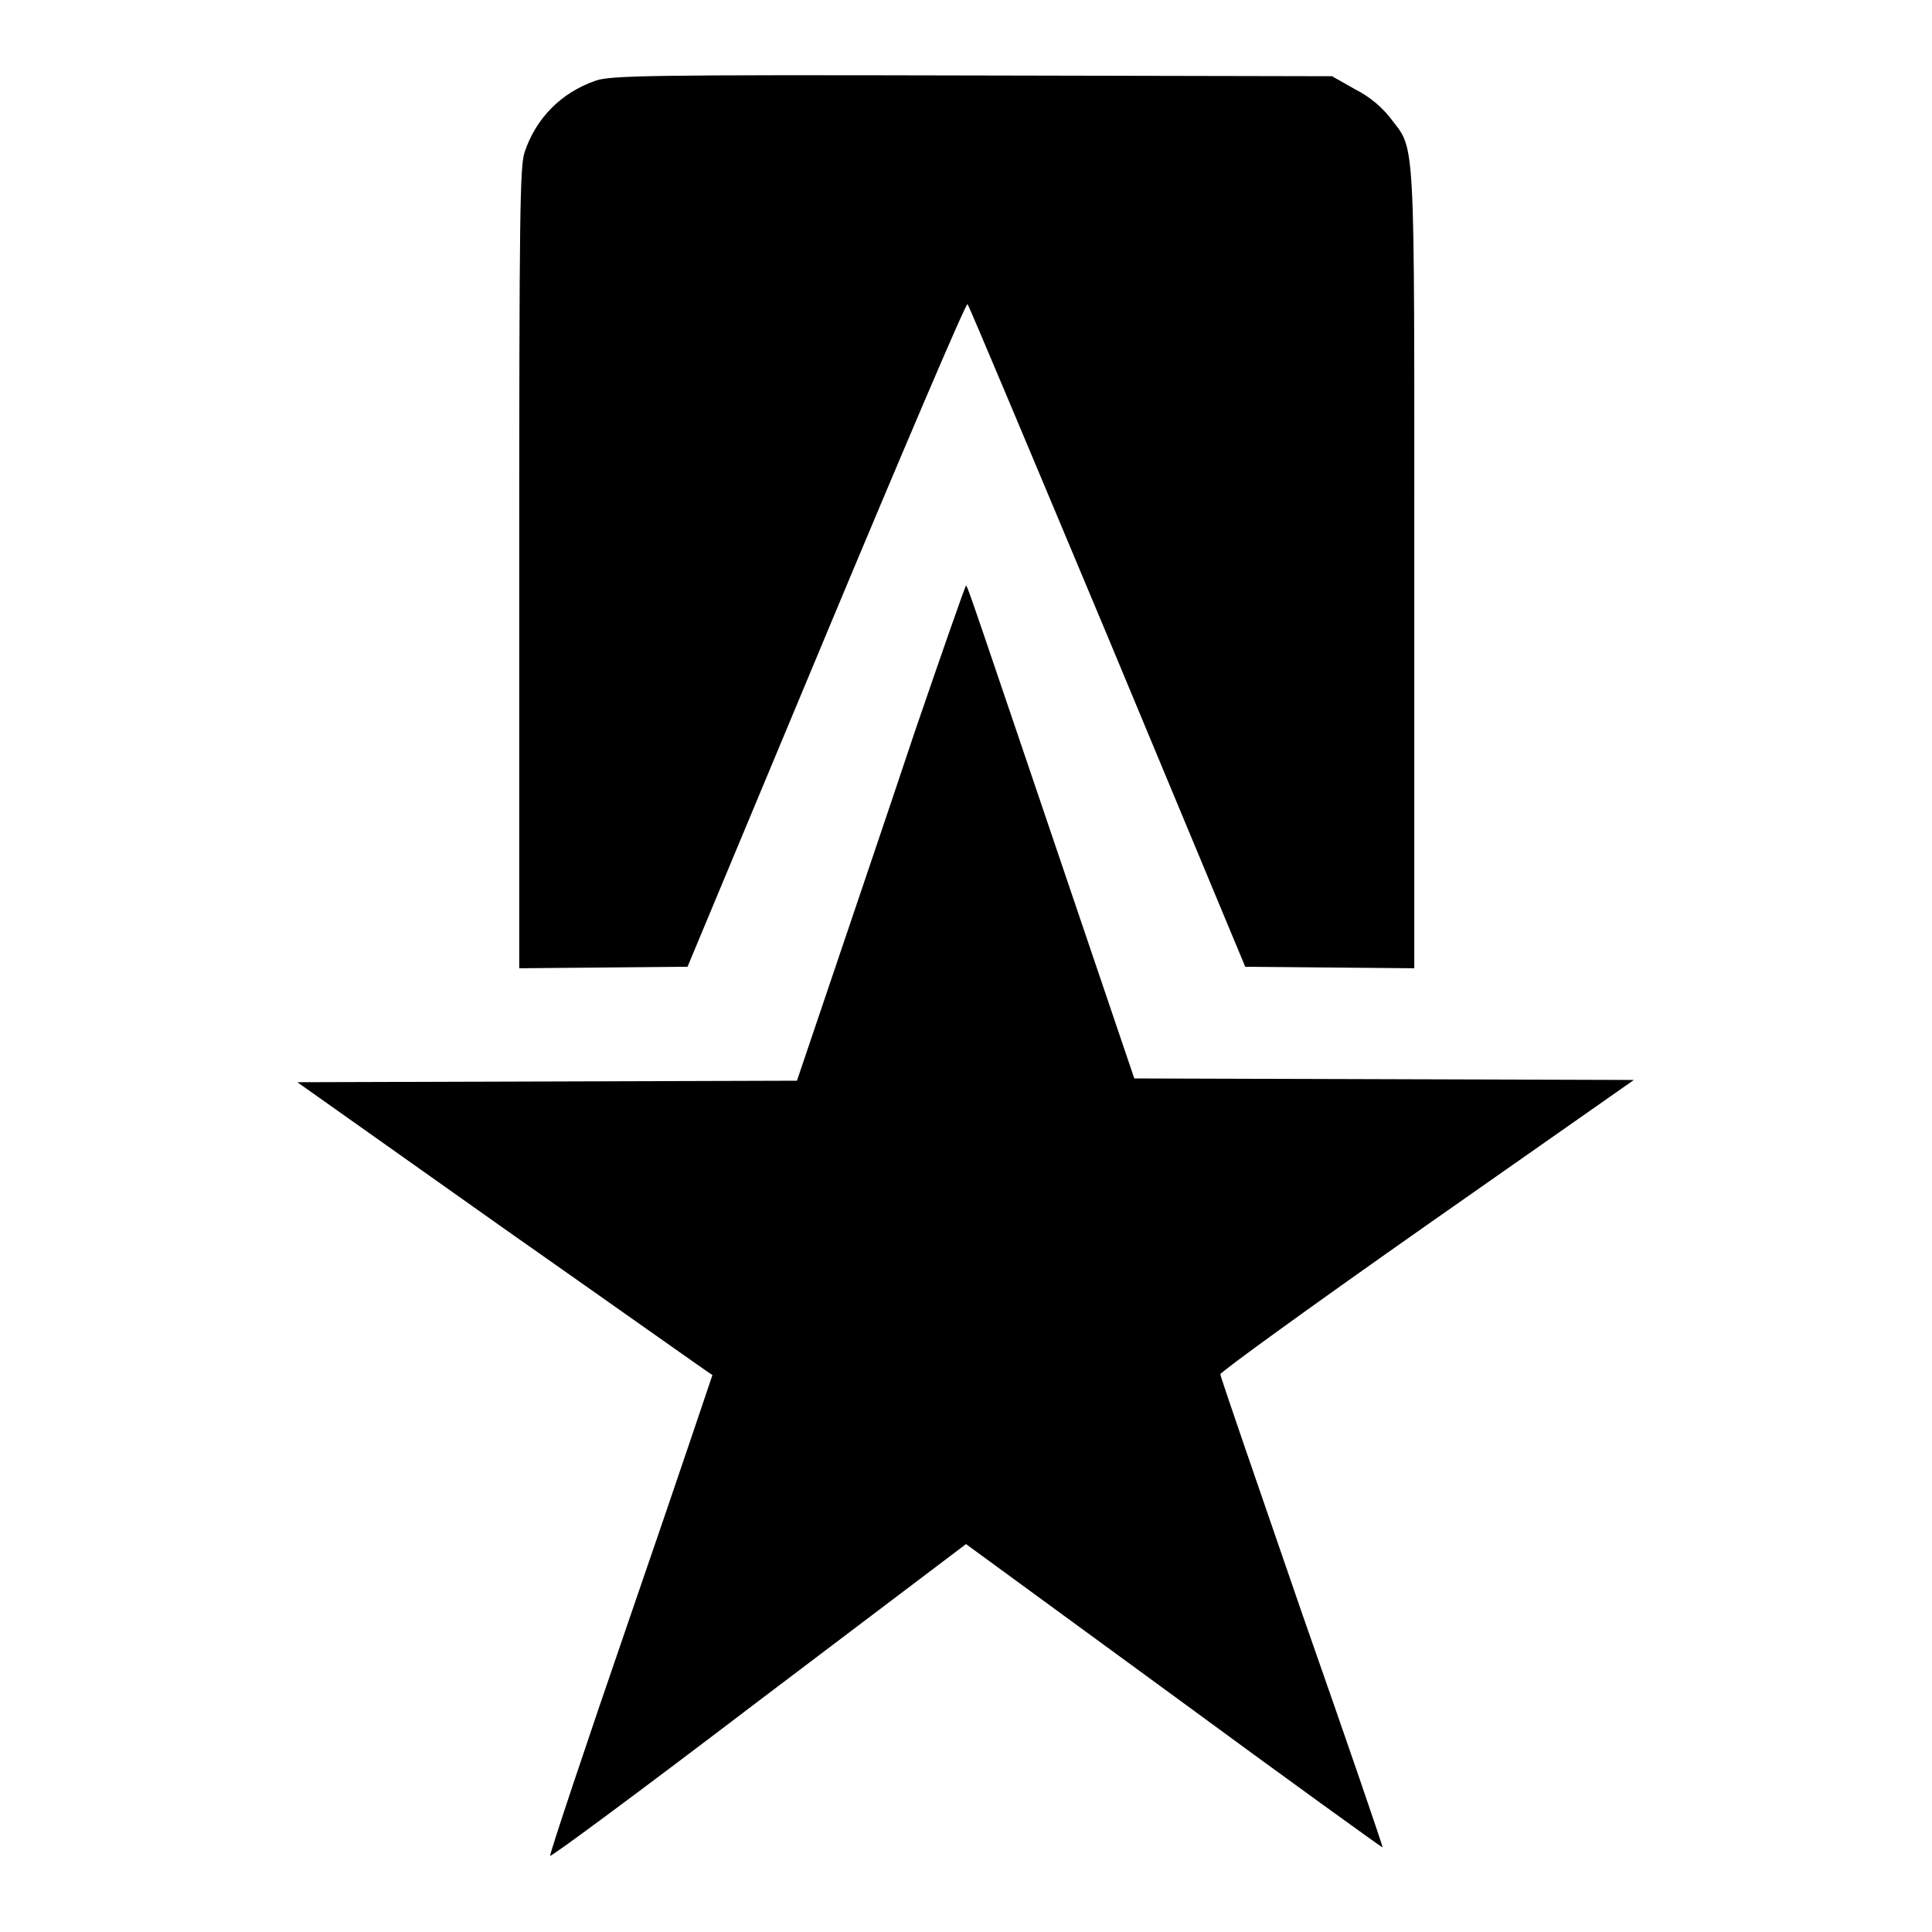<?xml version="1.0" encoding="utf-8"?>
<!-- Svg Vector Icons : http://www.onlinewebfonts.com/icon -->
<!DOCTYPE svg PUBLIC "-//W3C//DTD SVG 1.1//EN" "http://www.w3.org/Graphics/SVG/1.1/DTD/svg11.dtd">
<svg version="1.1" xmlns="http://www.w3.org/2000/svg" xmlns:xlink="http://www.w3.org/1999/xlink" x="0px" y="0px" viewBox="0 0 256 256" enable-background="new 0 0 256 256" xml:space="preserve">
<g><g><g><path fill="#000000" d="M78.9,10.7c-4.6,1.6-7.9,5-9.4,9.5c-0.6,2-0.7,7.5-0.7,55.2v52.9l11.2-0.1l11.1-0.1l18.4-44.1c10.1-24.2,18.5-43.9,18.7-43.7c0.2,0.2,8.5,20,18.6,44.1l18.2,43.7l11.2,0.1l11.2,0.1V75.4c0-58.9,0.2-55.3-3.2-59.8c-1.1-1.4-2.7-2.8-4.7-3.8l-3-1.7L128.6,10C86.2,9.9,80.8,10,78.9,10.7z"/><path fill="#000000" d="M121.2,97c-3.5,10.5-8.5,25.2-11,32.6l-4.6,13.6l-33.1,0.1l-33.1,0.1l27.4,19.4c15.1,10.6,27.5,19.4,27.6,19.4c0,0-4.8,14.3-10.8,31.7c-6,17.4-10.8,31.8-10.7,32c0.1,0.2,12.5-9,27.6-20.5l27.5-20.8l27.5,20.1c15.1,11.1,27.6,20.1,27.7,20.1c0.1,0-4.7-14-10.7-31.1c-5.9-17.1-10.8-31.3-10.8-31.6c0-0.3,12.3-9.2,27.4-19.8l27.4-19.2l-33.1-0.1l-33.1-0.1l-7.9-23.3c-13.5-39.8-14.2-42-14.4-42C127.8,77.9,124.8,86.5,121.2,97z"/></g></g></g>
</svg>